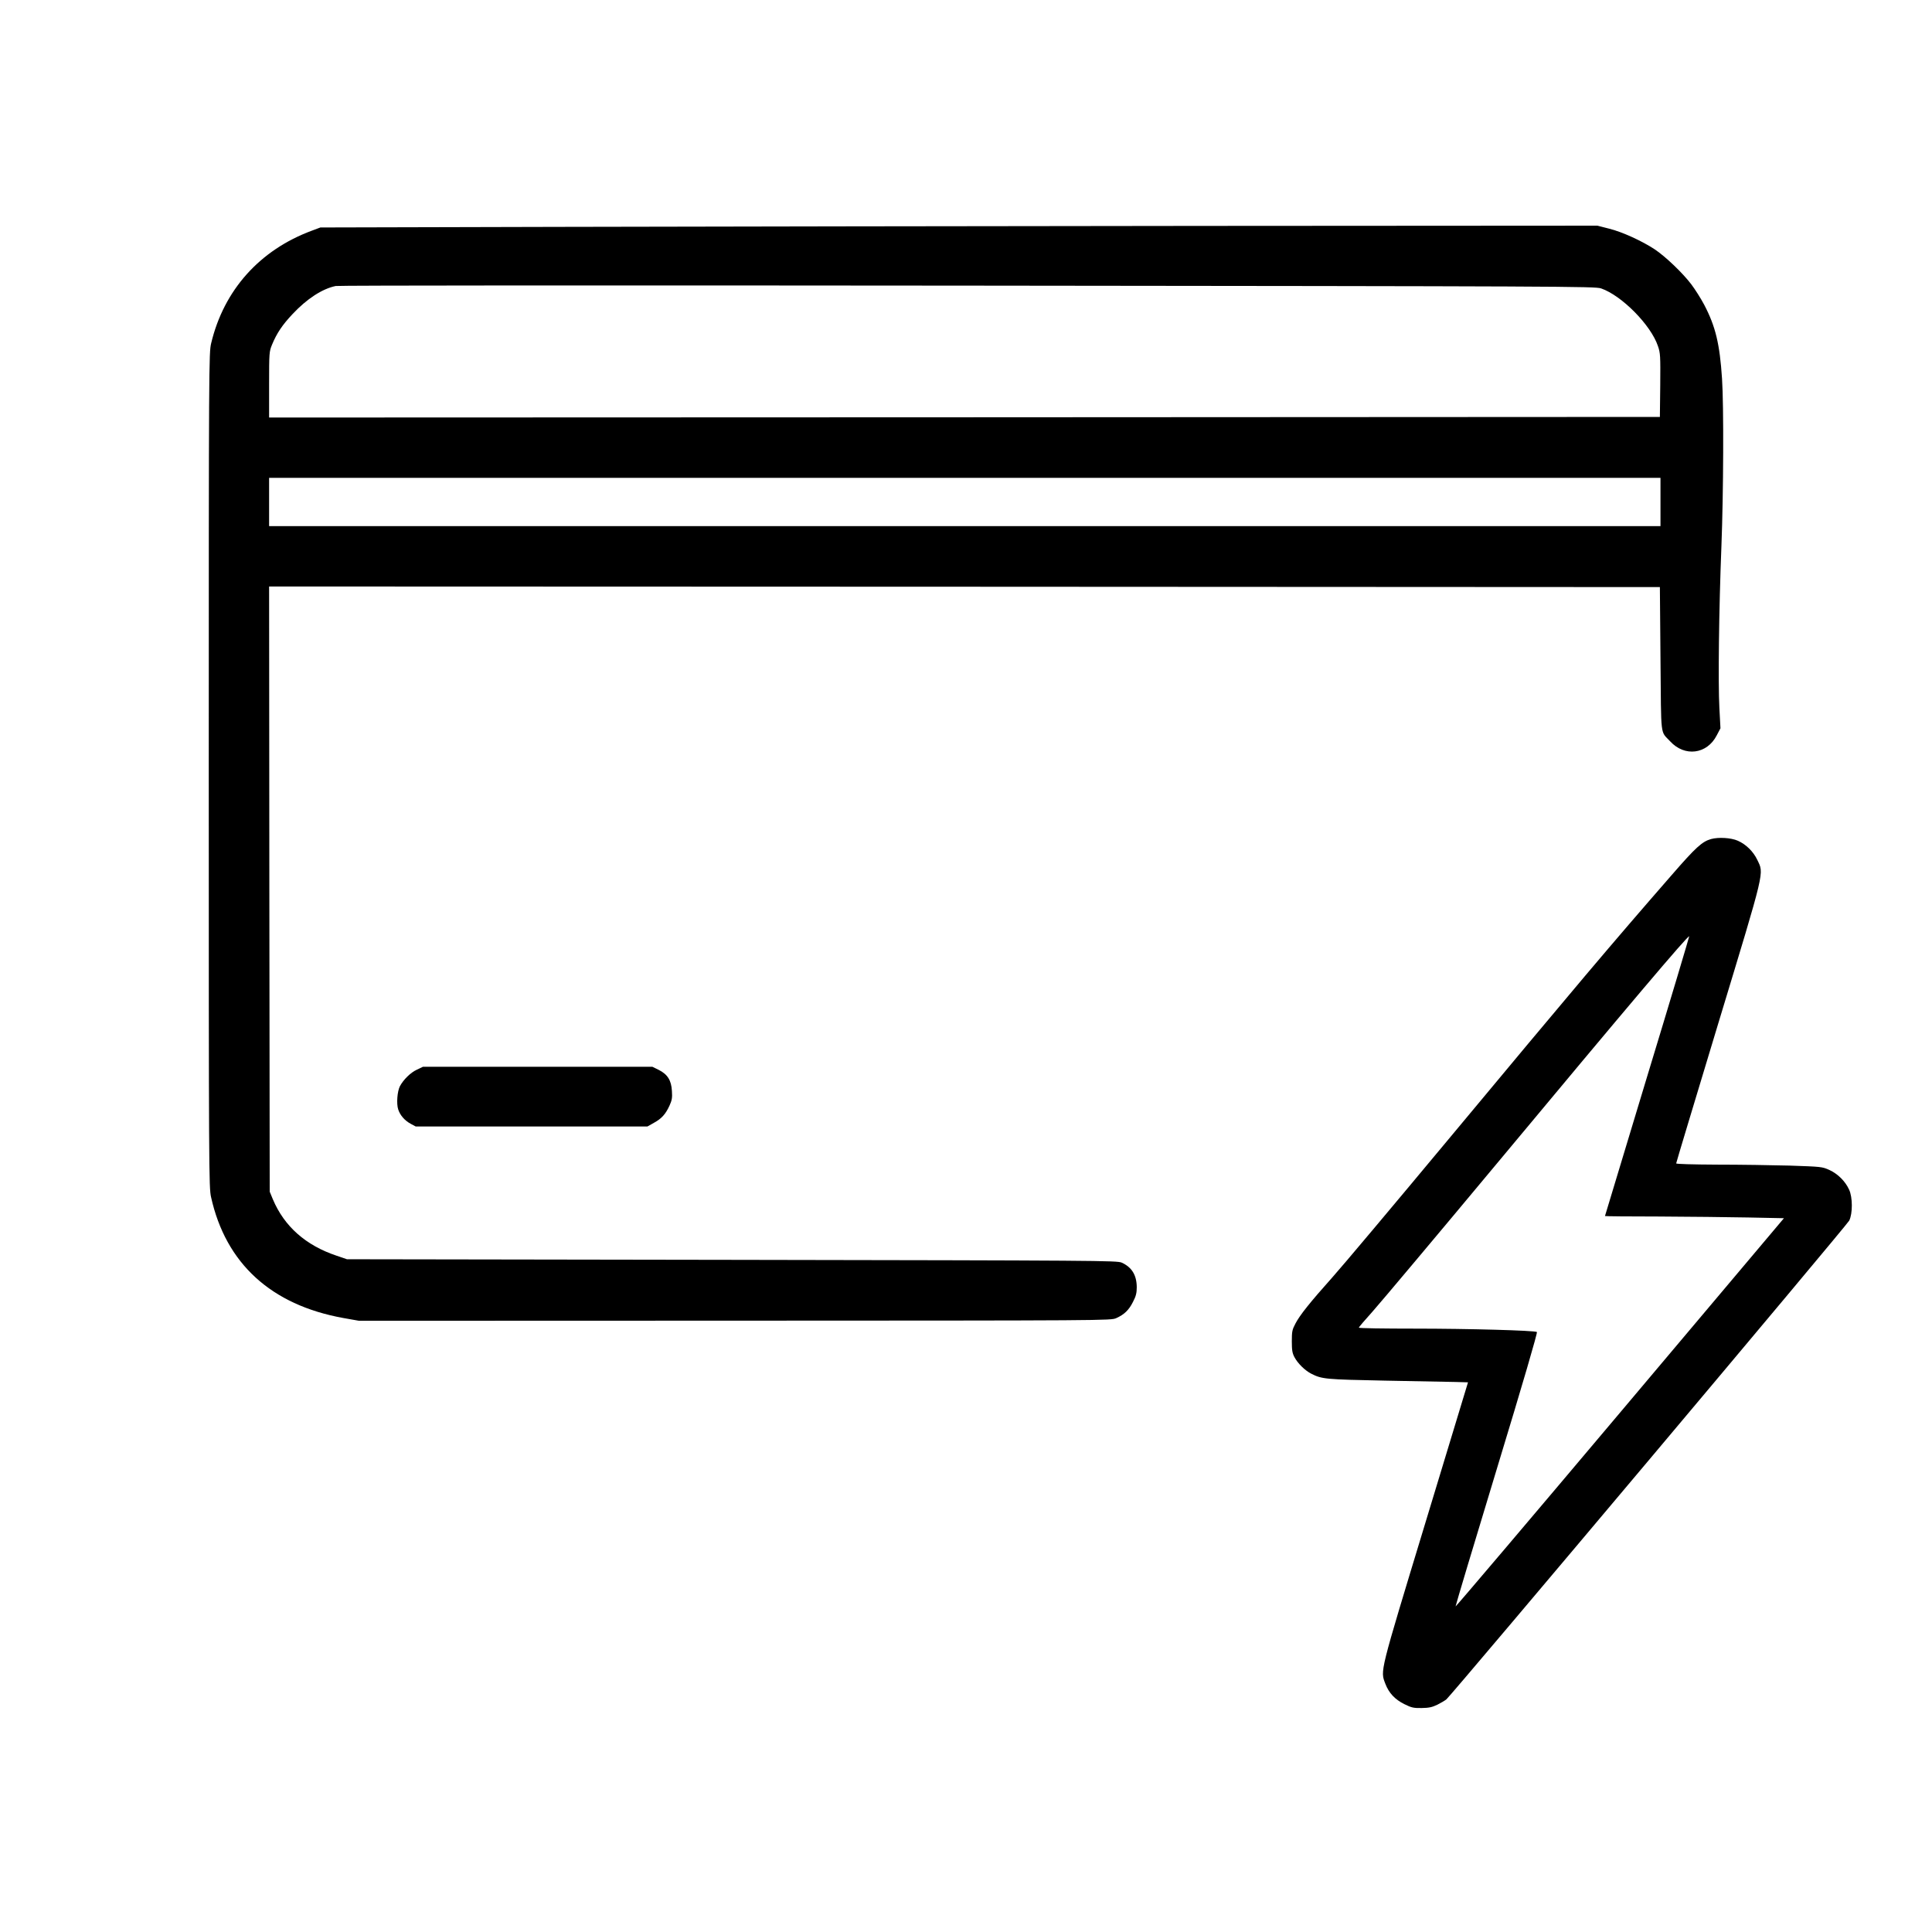 <?xml version="1.0" standalone="no"?>
<!DOCTYPE svg PUBLIC "-//W3C//DTD SVG 20010904//EN"
 "http://www.w3.org/TR/2001/REC-SVG-20010904/DTD/svg10.dtd">
<svg version="1.0" xmlns="http://www.w3.org/2000/svg"
 width="1601pt" height="1601pt" viewBox="0 0 1601 1601"
 preserveAspectRatio="xMidYMid meet">

<g transform="translate(0,1601) scale(0.1,-0.1)"
fill="#000000" stroke="none">
<path d="M4670 14130 l-2015 -5 -72 -27 c-431 -160 -728 -492 -833 -932 -19
-79 -20 -150 -20 -3536 0 -3346 1 -3458 19 -3540 122 -550 498 -894 1096
-1002 l130 -23 3115 1 c3095 1 3115 1 3160 21 67 30 105 67 139 135 25 48 31
74 31 122 -1 100 -41 165 -125 203 -38 17 -187 18 -3230 23 l-3190 5 -85 29
c-257 86 -434 243 -529 468 l-26 63 -3 2508 -2 2507 5762 -2 5763 -3 5 -596
c6 -669 -3 -592 80 -682 120 -131 305 -108 386 49 l31 59 -9 170 c-11 202 -4
812 17 1340 17 440 20 1164 5 1387 -19 289 -54 434 -148 613 -27 51 -75 127
-106 168 -71 94 -213 230 -304 291 -105 69 -268 144 -377 171 l-98 25 -3276
-2 c-1802 -2 -4183 -5 -5291 -8z m8598 -510 c171 -59 413 -304 471 -478 20
-58 21 -80 19 -325 l-3 -262 -5762 -3 -5763 -2 0 272 c0 265 1 275 24 331 39
95 86 165 170 254 120 128 247 210 358 233 25 5 2238 6 5238 3 4974 -5 5197
-6 5248 -23z m492 -1770 l0 -200 -5765 0 -5765 0 0 200 0 200 5765 0 5765 0 0
-200z"/>
<path d="M14179 9057 c-74 -21 -126 -68 -325 -297 -509 -584 -787 -913 -1850
-2190 -451 -542 -884 -1057 -963 -1145 -184 -206 -269 -312 -306 -383 -27 -51
-30 -66 -30 -147 0 -74 4 -98 22 -132 28 -52 86 -109 138 -136 90 -46 118 -48
615 -58 261 -5 522 -10 580 -11 l105 -3 -352 -1160 c-385 -1268 -375 -1226
-333 -1338 29 -76 79 -130 158 -169 58 -29 76 -33 142 -32 60 1 86 6 130 27
30 15 64 35 76 45 44 37 3319 3929 3338 3967 29 58 29 193 -1 257 -32 70 -94
131 -164 163 -60 27 -68 27 -328 36 -146 4 -418 8 -603 8 -204 1 -338 5 -338
10 0 6 158 529 350 1164 393 1296 378 1233 322 1352 -33 69 -93 128 -161 158
-56 25 -160 31 -222 14z m-529 -1966 c-192 -635 -350 -1156 -350 -1158 0 -2
201 -4 448 -4 246 -1 579 -5 741 -8 l294 -6 -1359 -1612 c-747 -886 -1360
-1608 -1362 -1605 -1 4 152 516 341 1137 220 723 339 1132 333 1137 -22 13
-567 28 -1015 28 -253 0 -461 3 -461 8 0 4 53 66 117 137 64 72 529 625 1033
1230 1084 1302 1582 1890 1588 1876 1 -3 -155 -526 -348 -1160z"/>
<path d="M3455 7146 c-53 -24 -112 -83 -141 -137 -22 -43 -30 -146 -14 -193
16 -49 54 -92 104 -119 l41 -22 960 0 960 0 53 30 c64 35 97 71 130 143 20 44
24 65 20 121 -5 89 -36 138 -109 175 l-53 26 -950 0 -951 0 -50 -24z"/>
</g>
</svg>
